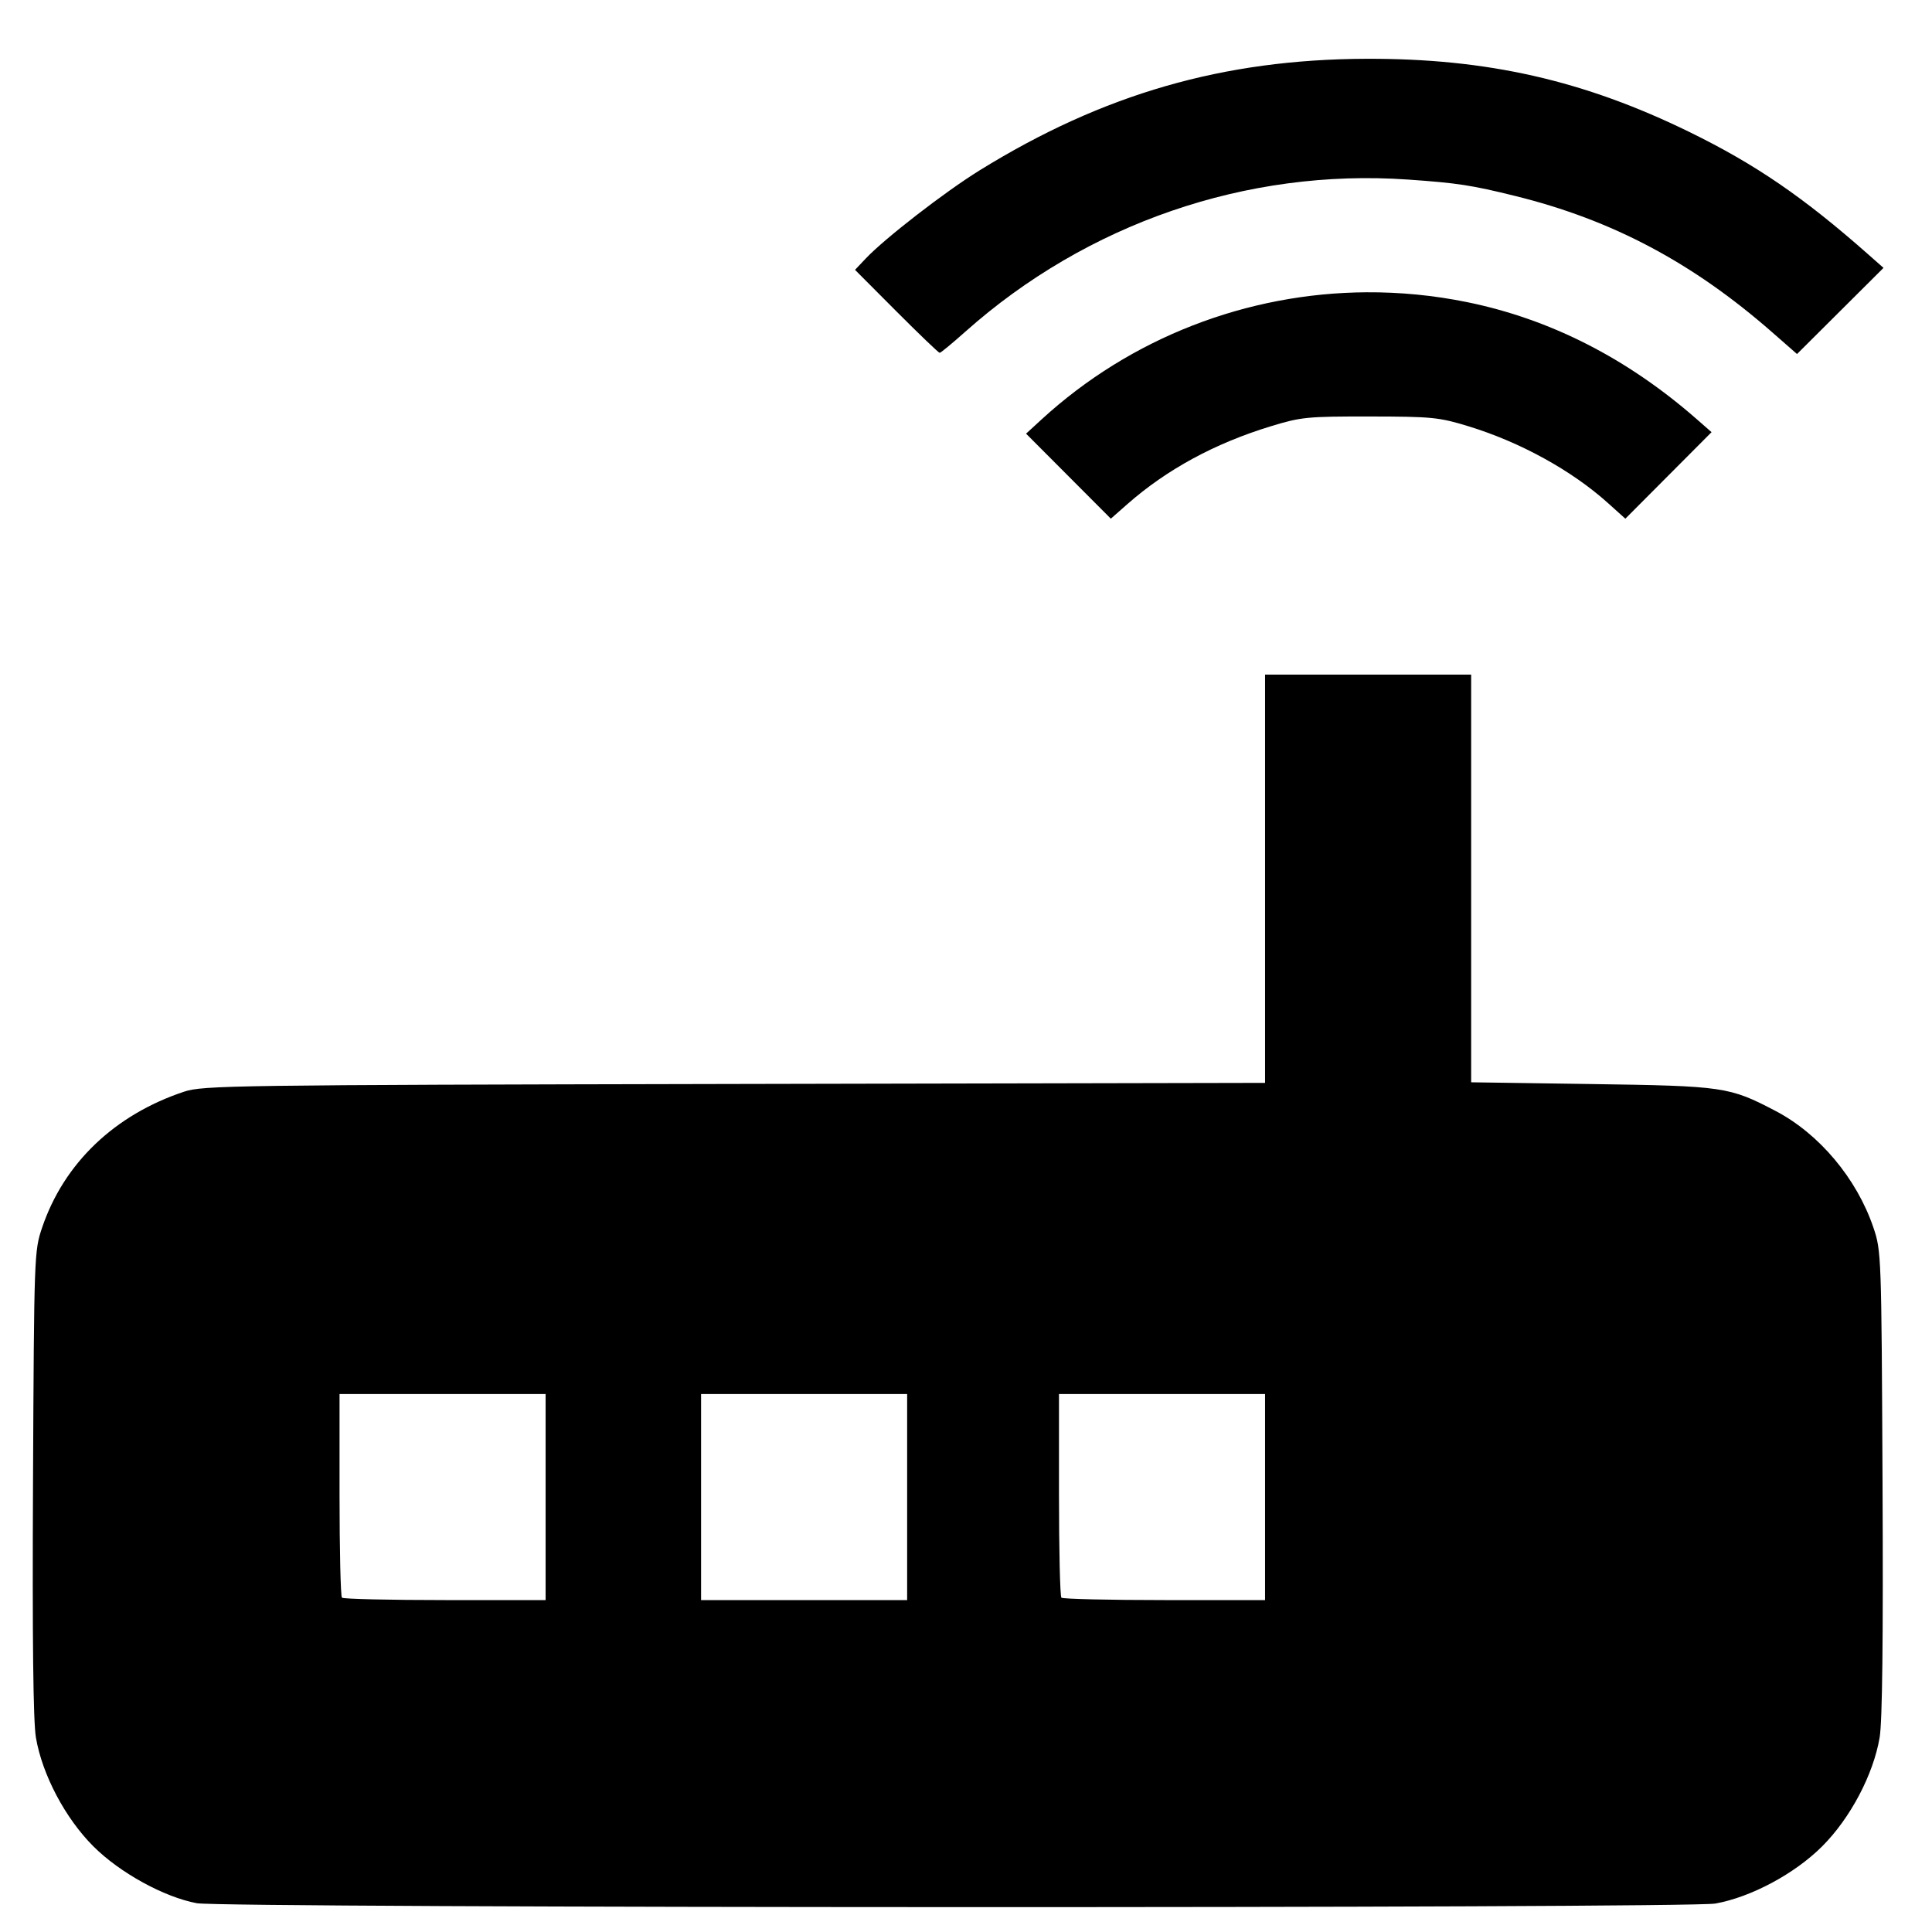 <svg width="31.75mm" height="31.75mm" version="1.1" viewBox="0 0 31.75 31.75" xmlns="http://www.w3.org/2000/svg"><g transform="translate(-296.76 -2108.5)"><rect x="-394.76" y="1435.7" width="53.988" height="0" fill="#0f0"/><g transform="matrix(.25 0 0 .25 469.73 1876.1)"><rect x="-691.89" y="929.86" width="127" height="127" fill="none"/><g transform="matrix(1.122 0 0 1.122 82.304 -110.53)"><path transform="matrix(.236 0 0 .236 -73.363 40.473)" d="m-2273.7 3771.2c-35.515 0.129-65.328 8.728-95.971 27.684-8.645 5.348-23.522 16.866-28.297 21.908l-2.656 2.805 10.27 10.301c5.649 5.665 10.486 10.299 10.748 10.299 0.262 0 3.095-2.335 6.297-5.189 30.234-26.95 69.943-40.613 109.93-37.826 12.308 0.858 15.768 1.386 26.641 4.072 24.11 5.957 44.072 16.55 63.844 33.877l6.121 5.363 21.473-21.387-3.844-3.394c-16.033-14.157-27.922-22.298-44.23-30.285-26.294-12.878-50.342-18.335-80.324-18.227zm0.043 57.965c-29.635 0.186-58.494 11.25-80.644 31.555l-3.863 3.543 10.524 10.551 10.523 10.553 4.082-3.594c9.784-8.612 21.669-15.072 35.551-19.322 7.59-2.324 9.08-2.472 24.682-2.451 15.439 0.02 17.158 0.191 24.492 2.438 12.832 3.93 25.602 10.958 34.588 19.037l4.332 3.897 10.701-10.74 10.699-10.74-3.59-3.148c-17.284-15.158-36.416-24.918-57.129-29.139-8.289-1.689-16.65-2.49-24.947-2.438zm-25.174 94.908v101.36l-131.71 0.27c-124.81 0.256-131.96 0.358-136.64 1.914-17.266 5.743-29.821 17.754-35.236 33.713-1.976 5.822-2.003 6.643-2.272 63.338-0.184 38.954 0.047 59.317 0.719 63.274 1.563 9.212 7.271 20.027 14.26 27.016 6.549 6.549 17.536 12.594 25.67 14.123 6.601 1.241 370.14 1.322 377.01 0.084 8.873-1.598 19.704-7.404 26.508-14.207 6.989-6.989 12.699-17.804 14.262-27.016 0.671-3.956 0.903-24.32 0.719-63.274-0.268-56.695-0.298-57.516-2.273-63.338-4.126-12.16-13.452-23.269-24.293-28.934-11.493-6.006-12.765-6.192-45.719-6.674l-29.842-0.435v-101.21h-25.58zm-229.76 178.6h51.156v51.156h-24.979c-13.739 0-25.251-0.267-25.58-0.598-0.329-0.329-0.598-11.839-0.598-25.578zm89.75 0h51.156v51.156h-51.156v-25.578zm88.852 0h51.156v51.156h-24.98c-13.739 0-25.249-0.267-25.578-0.598-0.329-0.329-0.598-11.839-0.598-25.578z" stroke-width=".897"/></g></g></g></svg>
